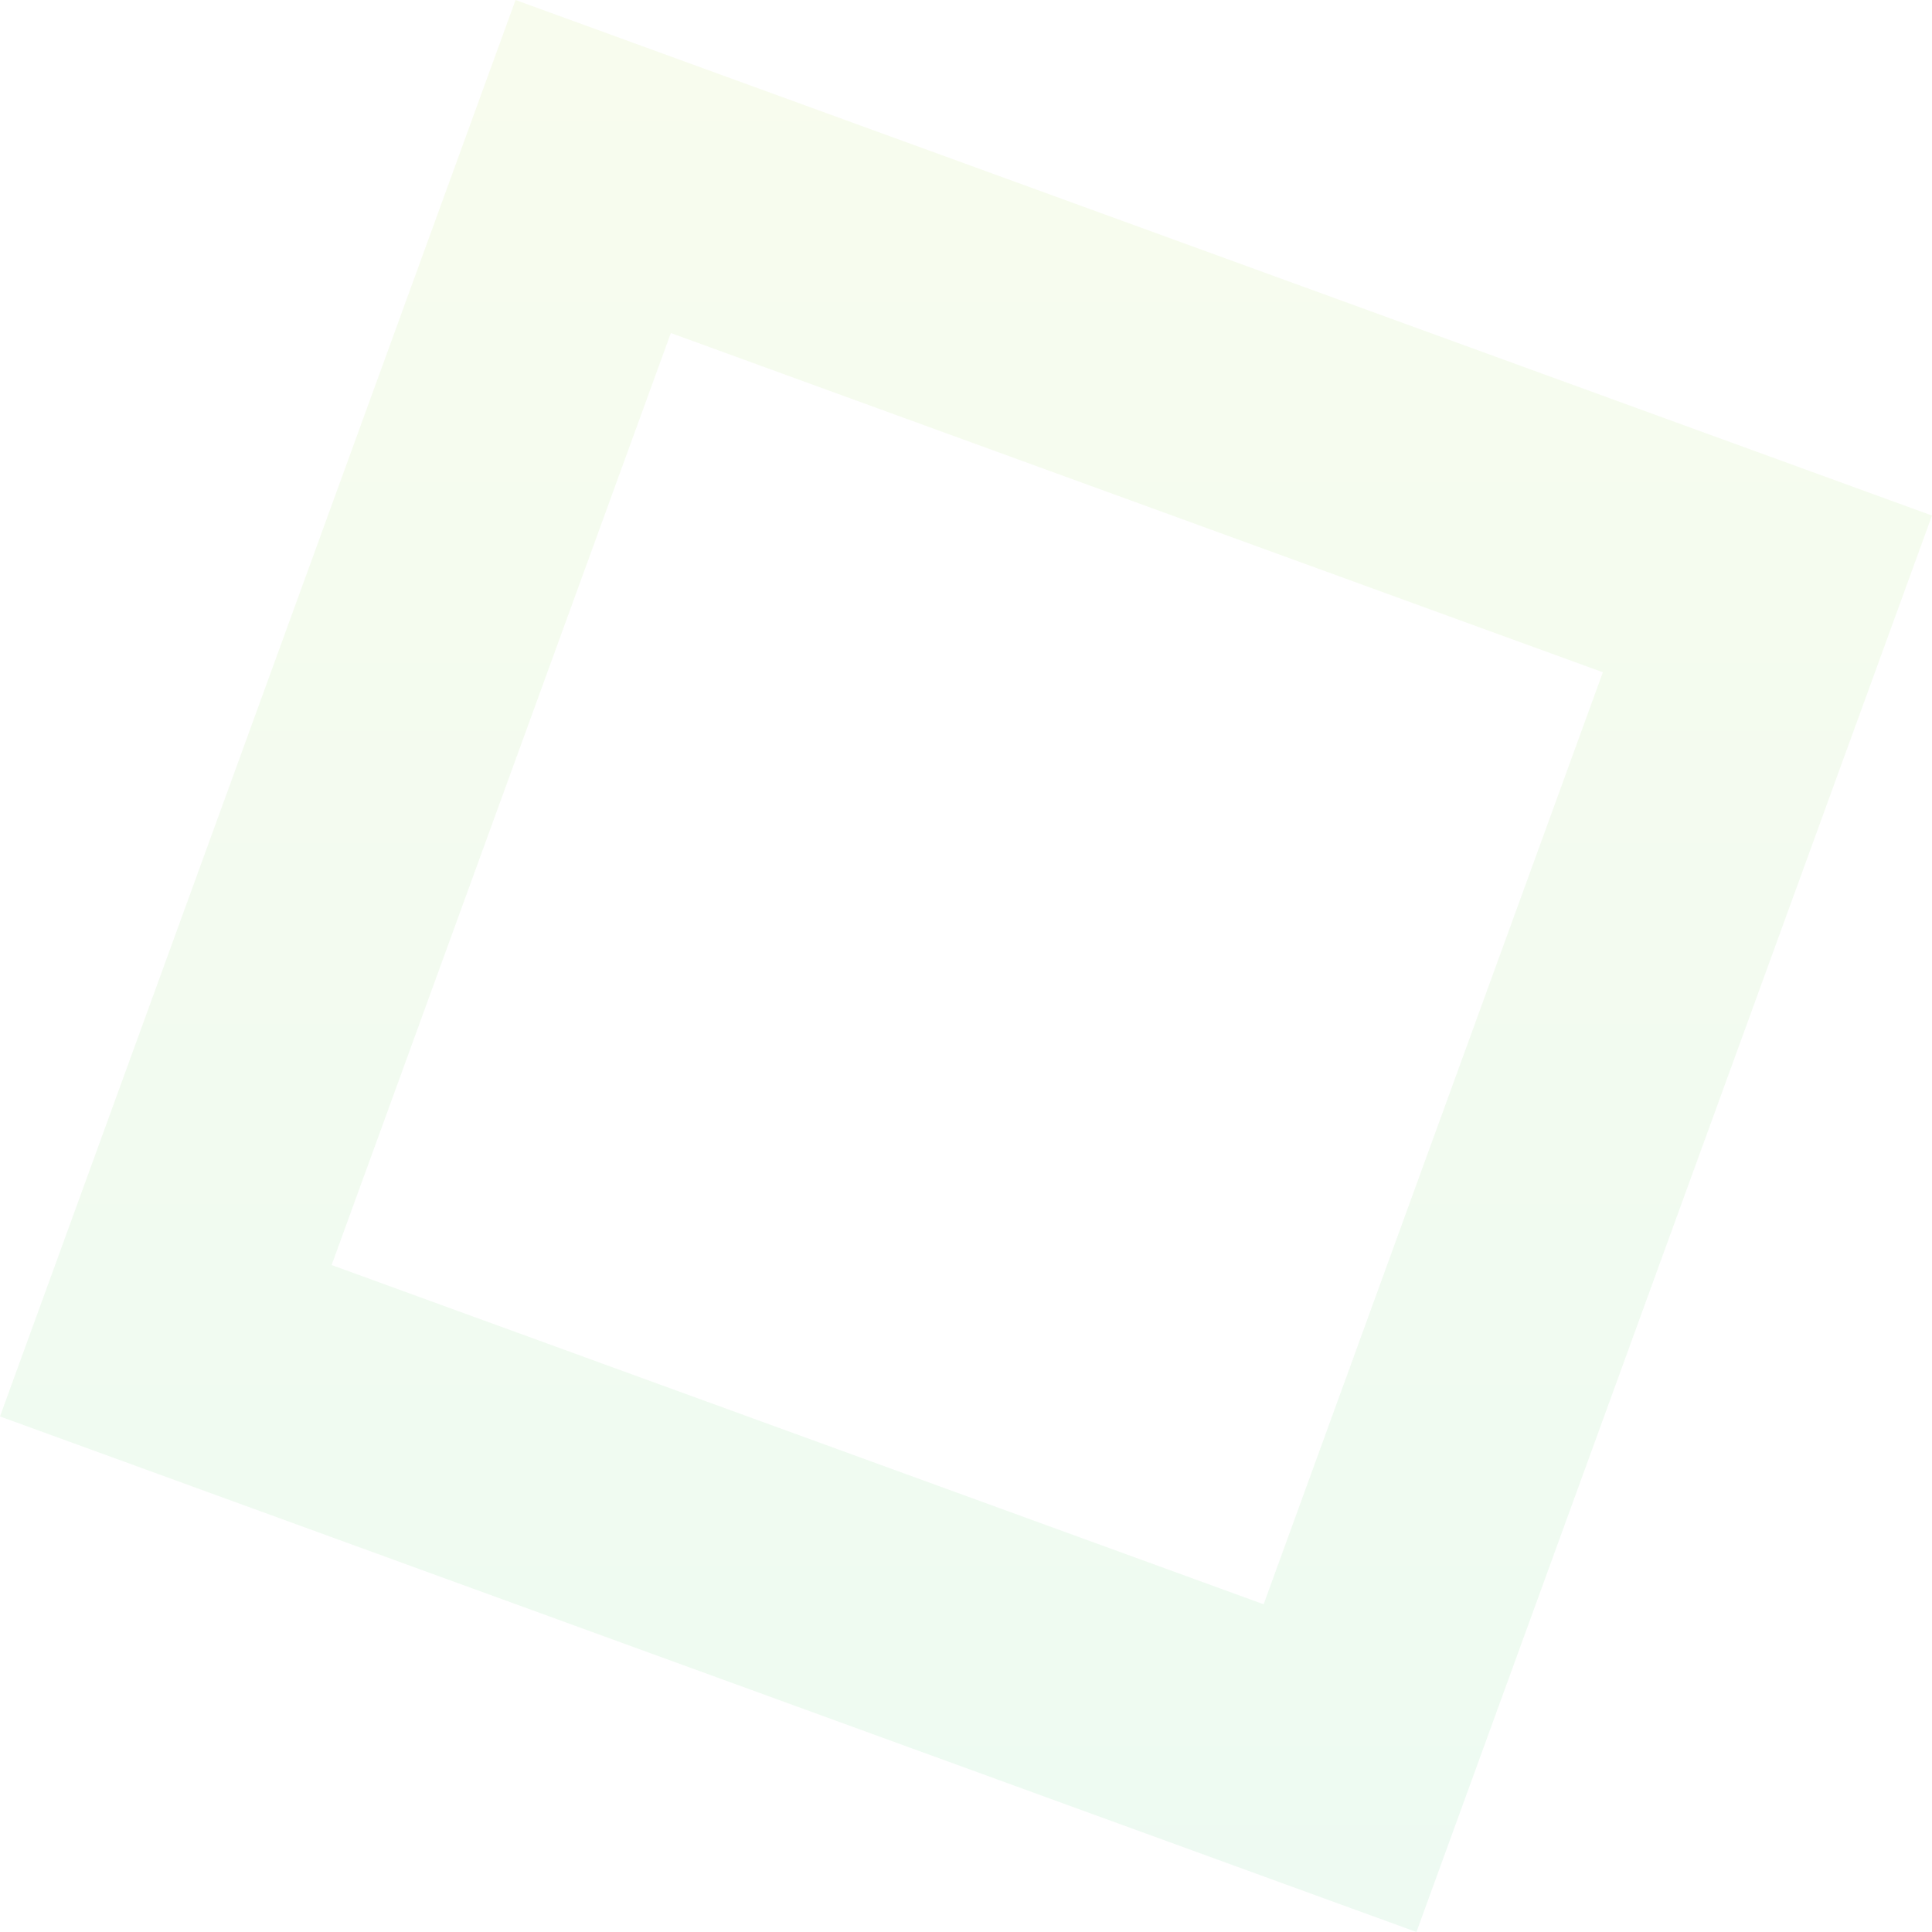 <svg xmlns="http://www.w3.org/2000/svg" xmlns:xlink="http://www.w3.org/1999/xlink" width="543.446" height="543.446" viewBox="0 0 543.446 543.446"><defs><linearGradient id="a" x1="0.5" x2="0.5" y2="1" gradientUnits="objectBoundingBox"><stop offset="0" stop-color="#b8e050"/><stop offset="1" stop-color="#4bce79"/></linearGradient></defs><path d="M2890.43,9238.446,2492,9093.431,2637.016,8695l398.43,145.016L2890.43,9238.446ZM2680.7,8788.679h0l-95.42,262.162,262.165,95.42,95.42-262.162-262.165-95.42Z" transform="translate(-2492 -8695)" opacity="0.099" fill="url(#a)"/></svg>